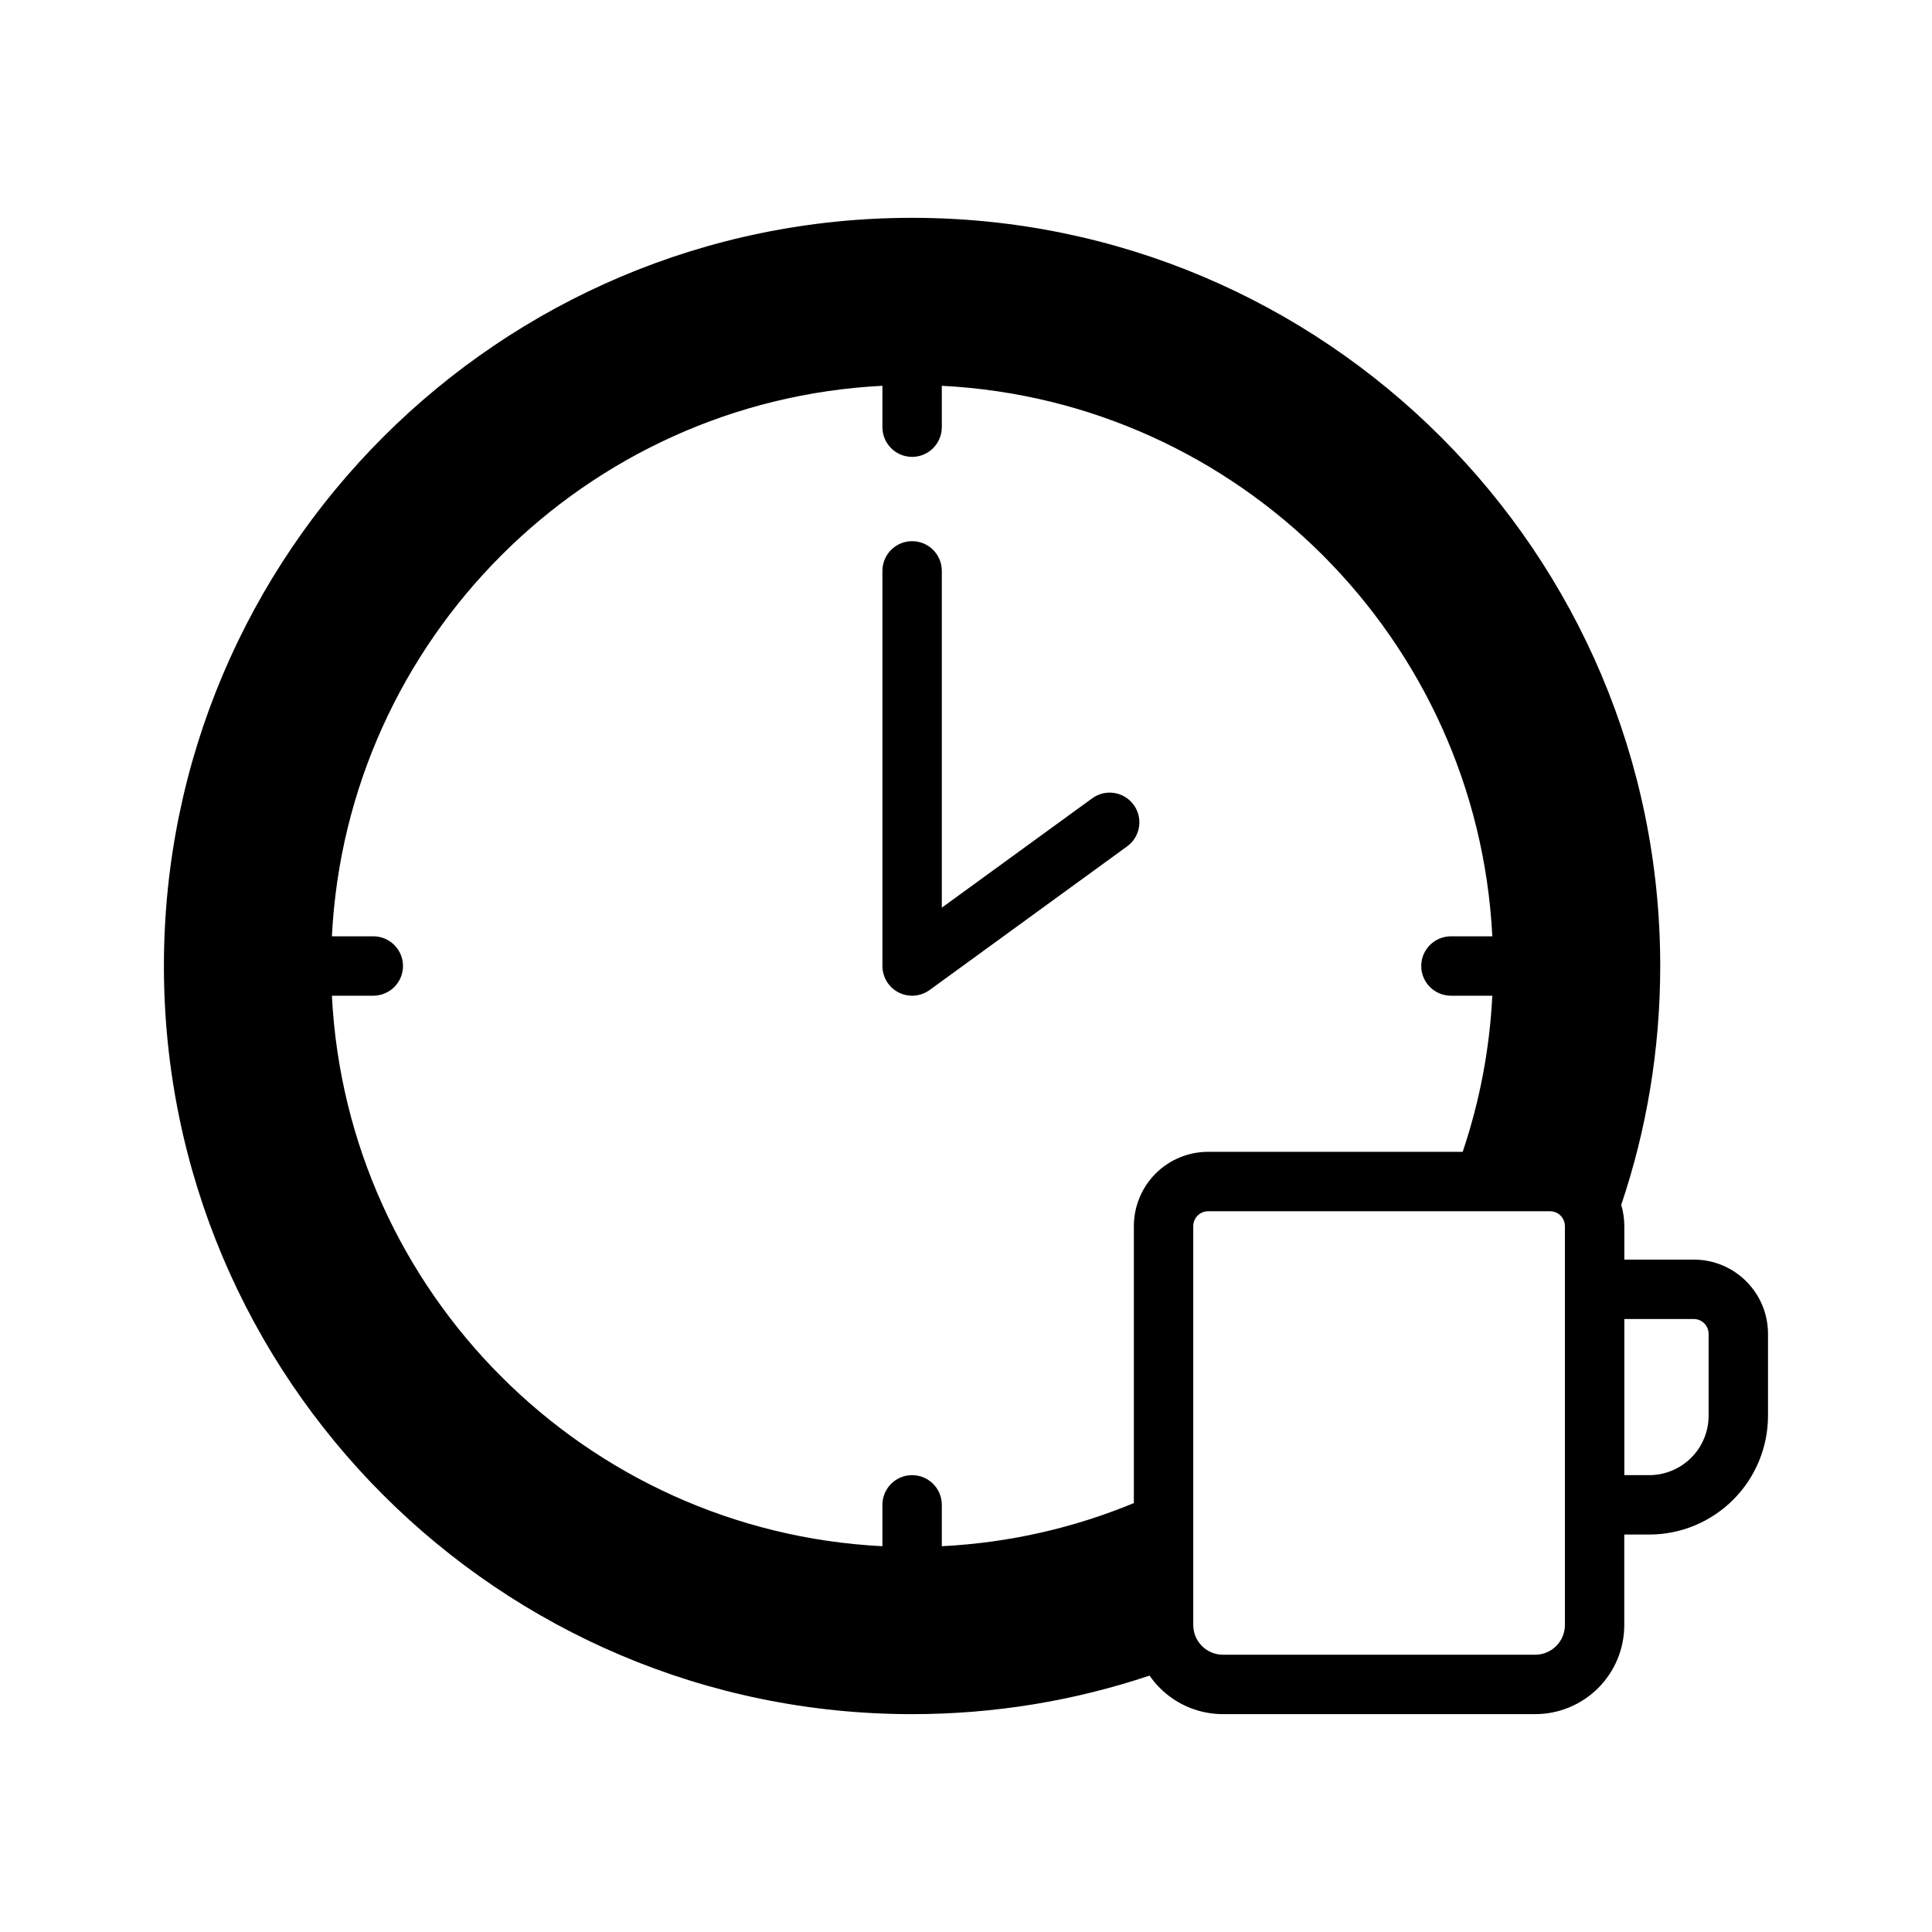 <?xml version="1.0" encoding="UTF-8"?>
<!-- Uploaded to: SVG Find, www.svgrepo.com, Generator: SVG Find Mixer Tools -->
<svg fill="#000000" width="800px" height="800px" version="1.1" viewBox="144 144 512 512" xmlns="http://www.w3.org/2000/svg">
 <g fill-rule="evenodd">
  <path d="m377.85 295.29v104.71c0 2.961 1.66 5.668 4.297 7.016s5.809 1.094 8.203-0.645l52.355-38.078c3.519-2.559 4.297-7.484 1.738-10.996-2.559-3.519-7.484-4.297-10.996-1.738l-39.855 28.984v-89.254c0-4.344-3.527-7.871-7.871-7.871s-7.871 3.527-7.871 7.871z"/>
  <path d="m574.46 550.67h6.59c8.352 0 16.359-3.32 22.262-9.227 5.91-5.902 9.227-13.918 9.227-22.262v-21.695c0-10.871-8.809-19.68-19.68-19.68h-18.398v-8.879c0-1.922-0.285-3.809-0.82-5.621 6.699-19.875 10.336-41.172 10.336-63.309 0-109.43-88.836-198.27-198.27-198.27-109.43 0-198.27 88.836-198.27 198.27 0 109.43 88.836 198.27 198.27 198.27 21.996 0 43.156-3.59 62.938-10.219 0.805 1.172 1.723 2.281 2.746 3.297 4.426 4.434 10.438 6.918 16.695 6.918h82.75c6.258 0 12.273-2.488 16.695-6.918 4.434-4.426 6.918-10.43 6.918-16.695v-23.977zm-15.742-81.742v105.72c0 2.086-0.836 4.094-2.305 5.566-1.48 1.48-3.481 2.305-5.566 2.305h-82.75c-2.086 0-4.086-0.828-5.566-2.305-1.473-1.473-2.305-3.481-2.305-5.566v-105.72c0-1.047 0.418-2.047 1.156-2.785 0.73-0.738 1.738-1.148 2.777-1.148h90.621c1.039 0 2.047 0.41 2.777 1.148 0.738 0.738 1.156 1.738 1.156 2.785zm-27.094-19.68c4.426-13.09 7.133-26.977 7.856-41.375h-10.965c-4.344 0-7.871-3.527-7.871-7.871s3.527-7.871 7.871-7.871h10.965c-3.977-78.711-67.172-141.92-145.89-145.89v10.965c0 4.344-3.527 7.871-7.871 7.871s-7.871-3.527-7.871-7.871v-10.965c-78.711 3.977-141.92 67.172-145.89 145.89h10.973c4.336 0 7.871 3.527 7.871 7.871s-3.535 7.871-7.871 7.871h-10.973c3.977 78.711 67.18 141.92 145.89 145.89v-10.965c0-4.344 3.527-7.871 7.871-7.871s7.871 3.527 7.871 7.871v10.965c17.949-0.906 35.086-4.887 50.895-11.43v-73.406c0-5.219 2.078-10.227 5.762-13.918 3.691-3.691 8.699-5.762 13.918-5.762h67.465zm42.84 44.305v41.375h6.59c4.172 0 8.18-1.66 11.133-4.613s4.613-6.957 4.613-11.133v-21.695c0-2.172-1.762-3.938-3.938-3.938h-18.398z"/>
 </g>
</svg>